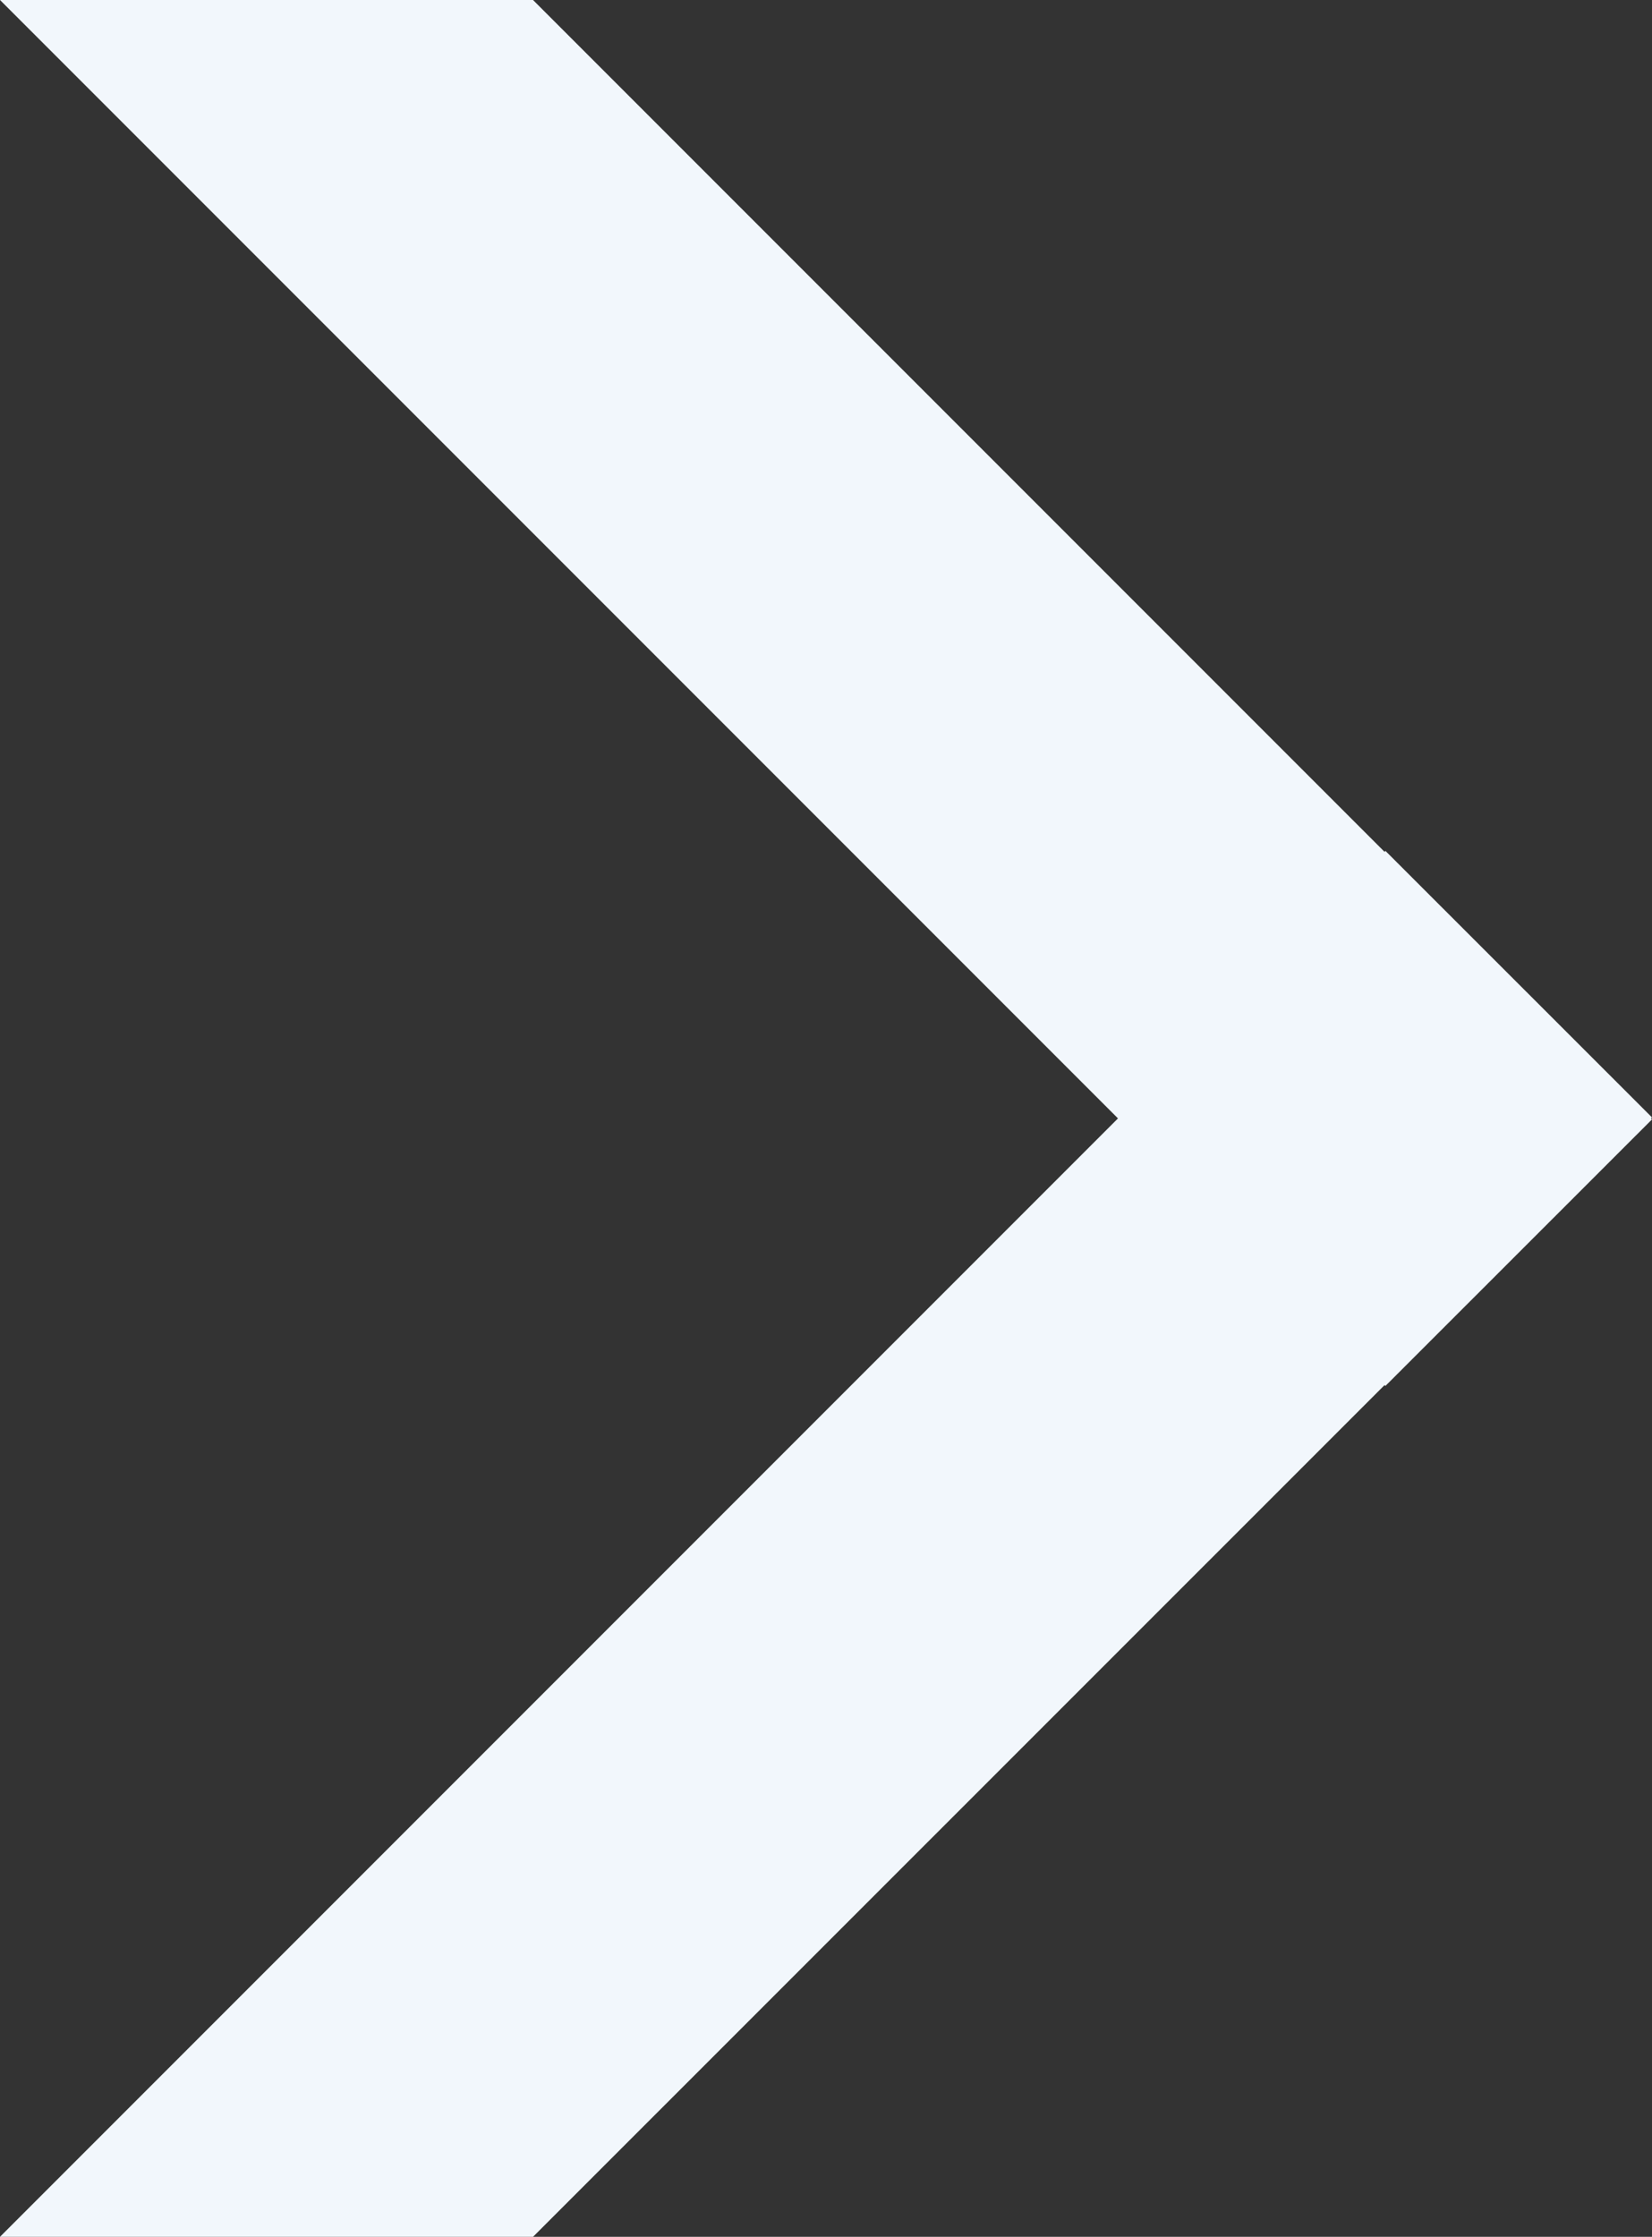 <svg xmlns="http://www.w3.org/2000/svg" width="11.743" height="15.894" viewBox="0 0 11.743 15.894">
  <rect x="0" y="0" width="11.743" height="15.894" fill="#333333" stroke="none"/>
  <g id="レイヤー_2" data-name="レイヤー 2">
    <g id="レイヤー_1-2" data-name="レイヤー 1">
      <polygon points="0 0 7.947 7.947 0 15.894 3.789 15.894 9.842 9.842 9.848 9.848 11.743 7.954 11.736 7.947 11.743 7.94 9.848 6.046 9.842 6.053 3.789 0 0 0" style="fill: #f2f7fc"/>
    </g>
  </g>
</svg>
